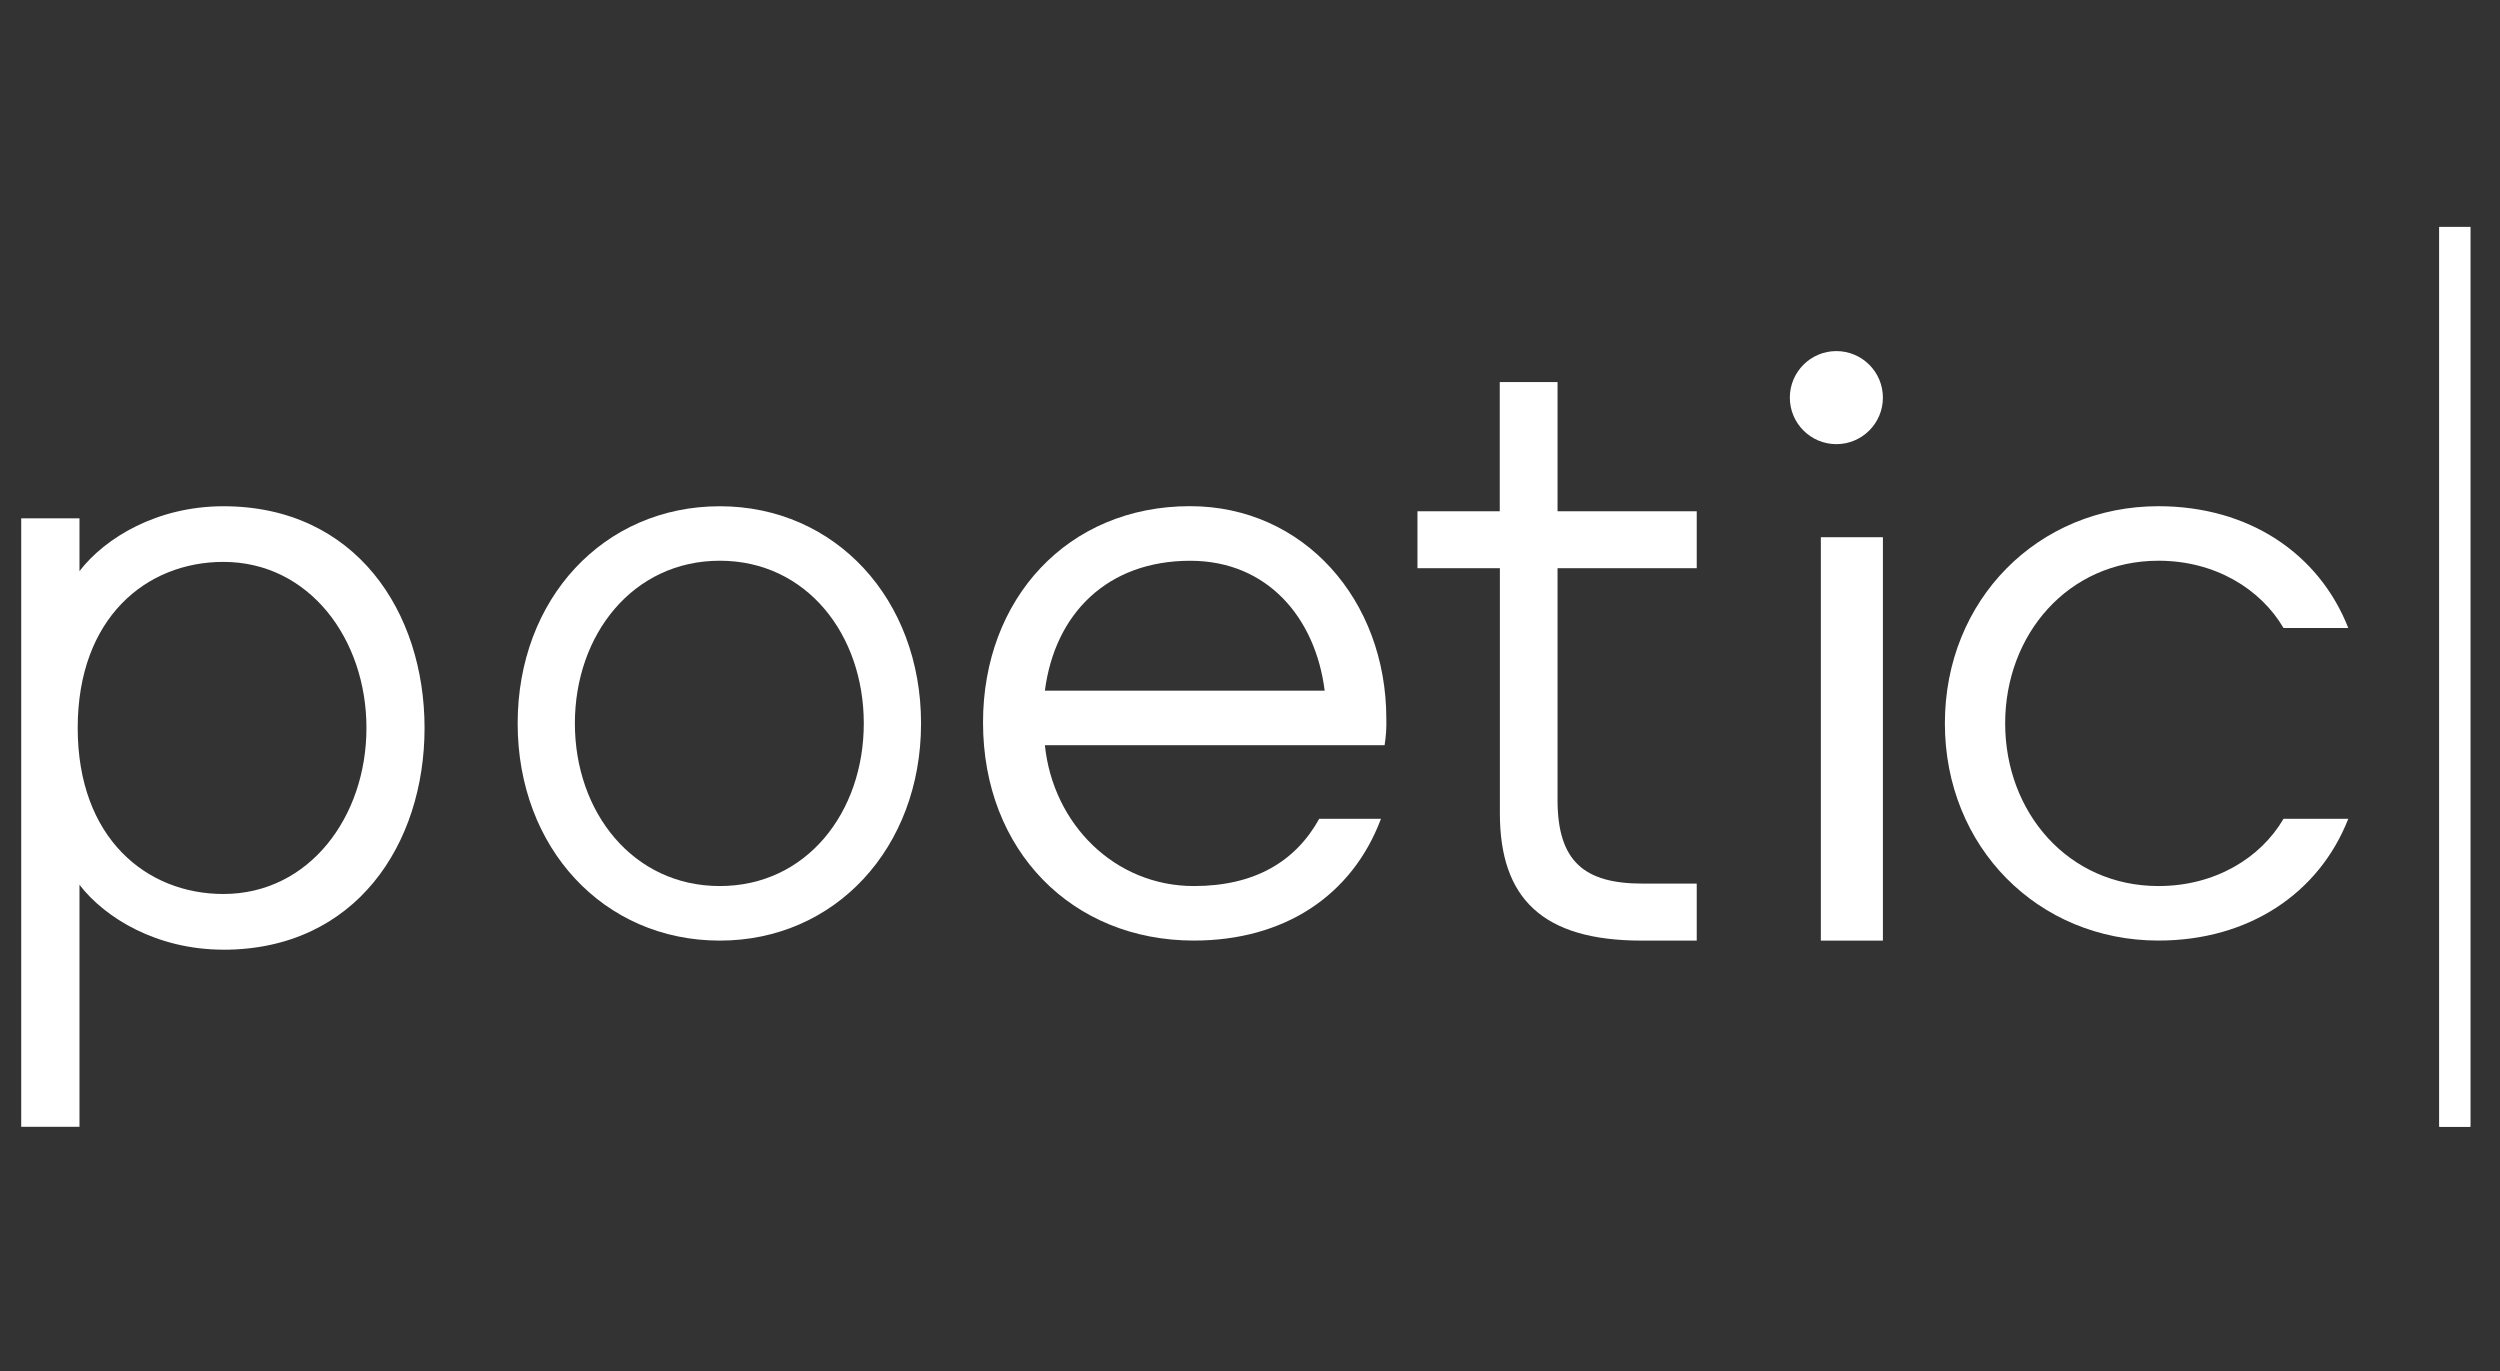 <svg fill="none" height="34" viewBox="0 0 62 34" width="62" xmlns="http://www.w3.org/2000/svg" xmlns:xlink="http://www.w3.org/1999/xlink"><rect x="0" y="0" width="62" height="34" fill="#333333" stroke="none"/><clipPath id="a"><path d="m.326.257h61v33.055h-61z"/></clipPath><g clip-path="url(#a)" fill="#fff"><path d="m61.264 5.628h-.769v22.315h.769z"/><path d="m61.264 5.628h-.769v22.315h.769z"/><path d="m5.54 23.552c-1.642 0-2.934-.782-3.569-1.61v6.002h-1.445v-15.09h1.445v1.31c.635-.827 1.927-1.609 3.569-1.609 3.284 0 4.989 2.623 4.989 5.499 0 2.876-1.705 5.499-4.989 5.499zm0-9.617c-1.905 0-3.613 1.381-3.613 4.118 0 2.737 1.708 4.118 3.613 4.118 2.125 0 3.548-1.909 3.548-4.118 0-2.209-1.422-4.118-3.548-4.118z"/><path d="m17.851 23.327c-2.883 0-5.013-2.298-5.013-5.386s2.13-5.386 5.013-5.386c2.861 0 4.991 2.299 4.991 5.386 0 3.087-2.13 5.386-4.991 5.386zm0-9.421c-2.152 0-3.594 1.829-3.594 4.034 0 2.205 1.442 4.034 3.594 4.034s3.571-1.829 3.571-4.034c0-2.205-1.42-4.034-3.571-4.034z"/><path d="m34.339 18.481h-8.426c.203 1.961 1.735 3.493 3.695 3.493 1.509 0 2.523-.61 3.108-1.667h1.532c-.721 1.916-2.41 3.019-4.641 3.019-3.019 0-5.228-2.231-5.228-5.408 0-3.066 2.095-5.365 5.134-5.365 2.816 0 4.868 2.322 4.868 5.274.006.219-.008.437-.043.653zm-1.487-1.352c-.226-1.804-1.416-3.222-3.334-3.222-2.051 0-3.357 1.306-3.605 3.222z"/><path d="m38.627 9.476v3.203h3.452v1.413h-3.452v5.748c0 1.531.673 2.073 2.106 2.073h1.346v1.414h-1.365c-2.473 0-3.517-1.06-3.517-3.157v-6.078h-2.044v-1.413h2.041v-3.203z"/><path d="m56.631 15.574c-.567-.968-1.697-1.668-3.101-1.668-2.241 0-3.802 1.829-3.802 4.034 0 2.205 1.561 4.034 3.802 4.034 1.404 0 2.535-.697 3.101-1.667h1.606c-.724 1.848-2.467 3.019-4.708 3.019-2.987 0-5.296-2.321-5.296-5.386 0-3.066 2.312-5.386 5.296-5.386 2.24 0 3.983 1.172 4.708 3.02z"/><path d="m46.696 13.323h-1.539v10.004h1.539z"/><path d="m45.542 11.015c.637 0 1.154-.517 1.154-1.154 0-.637-.517-1.154-1.154-1.154-.638 0-1.154.517-1.154 1.154 0 .637.517 1.154 1.154 1.154z"/></g></svg>